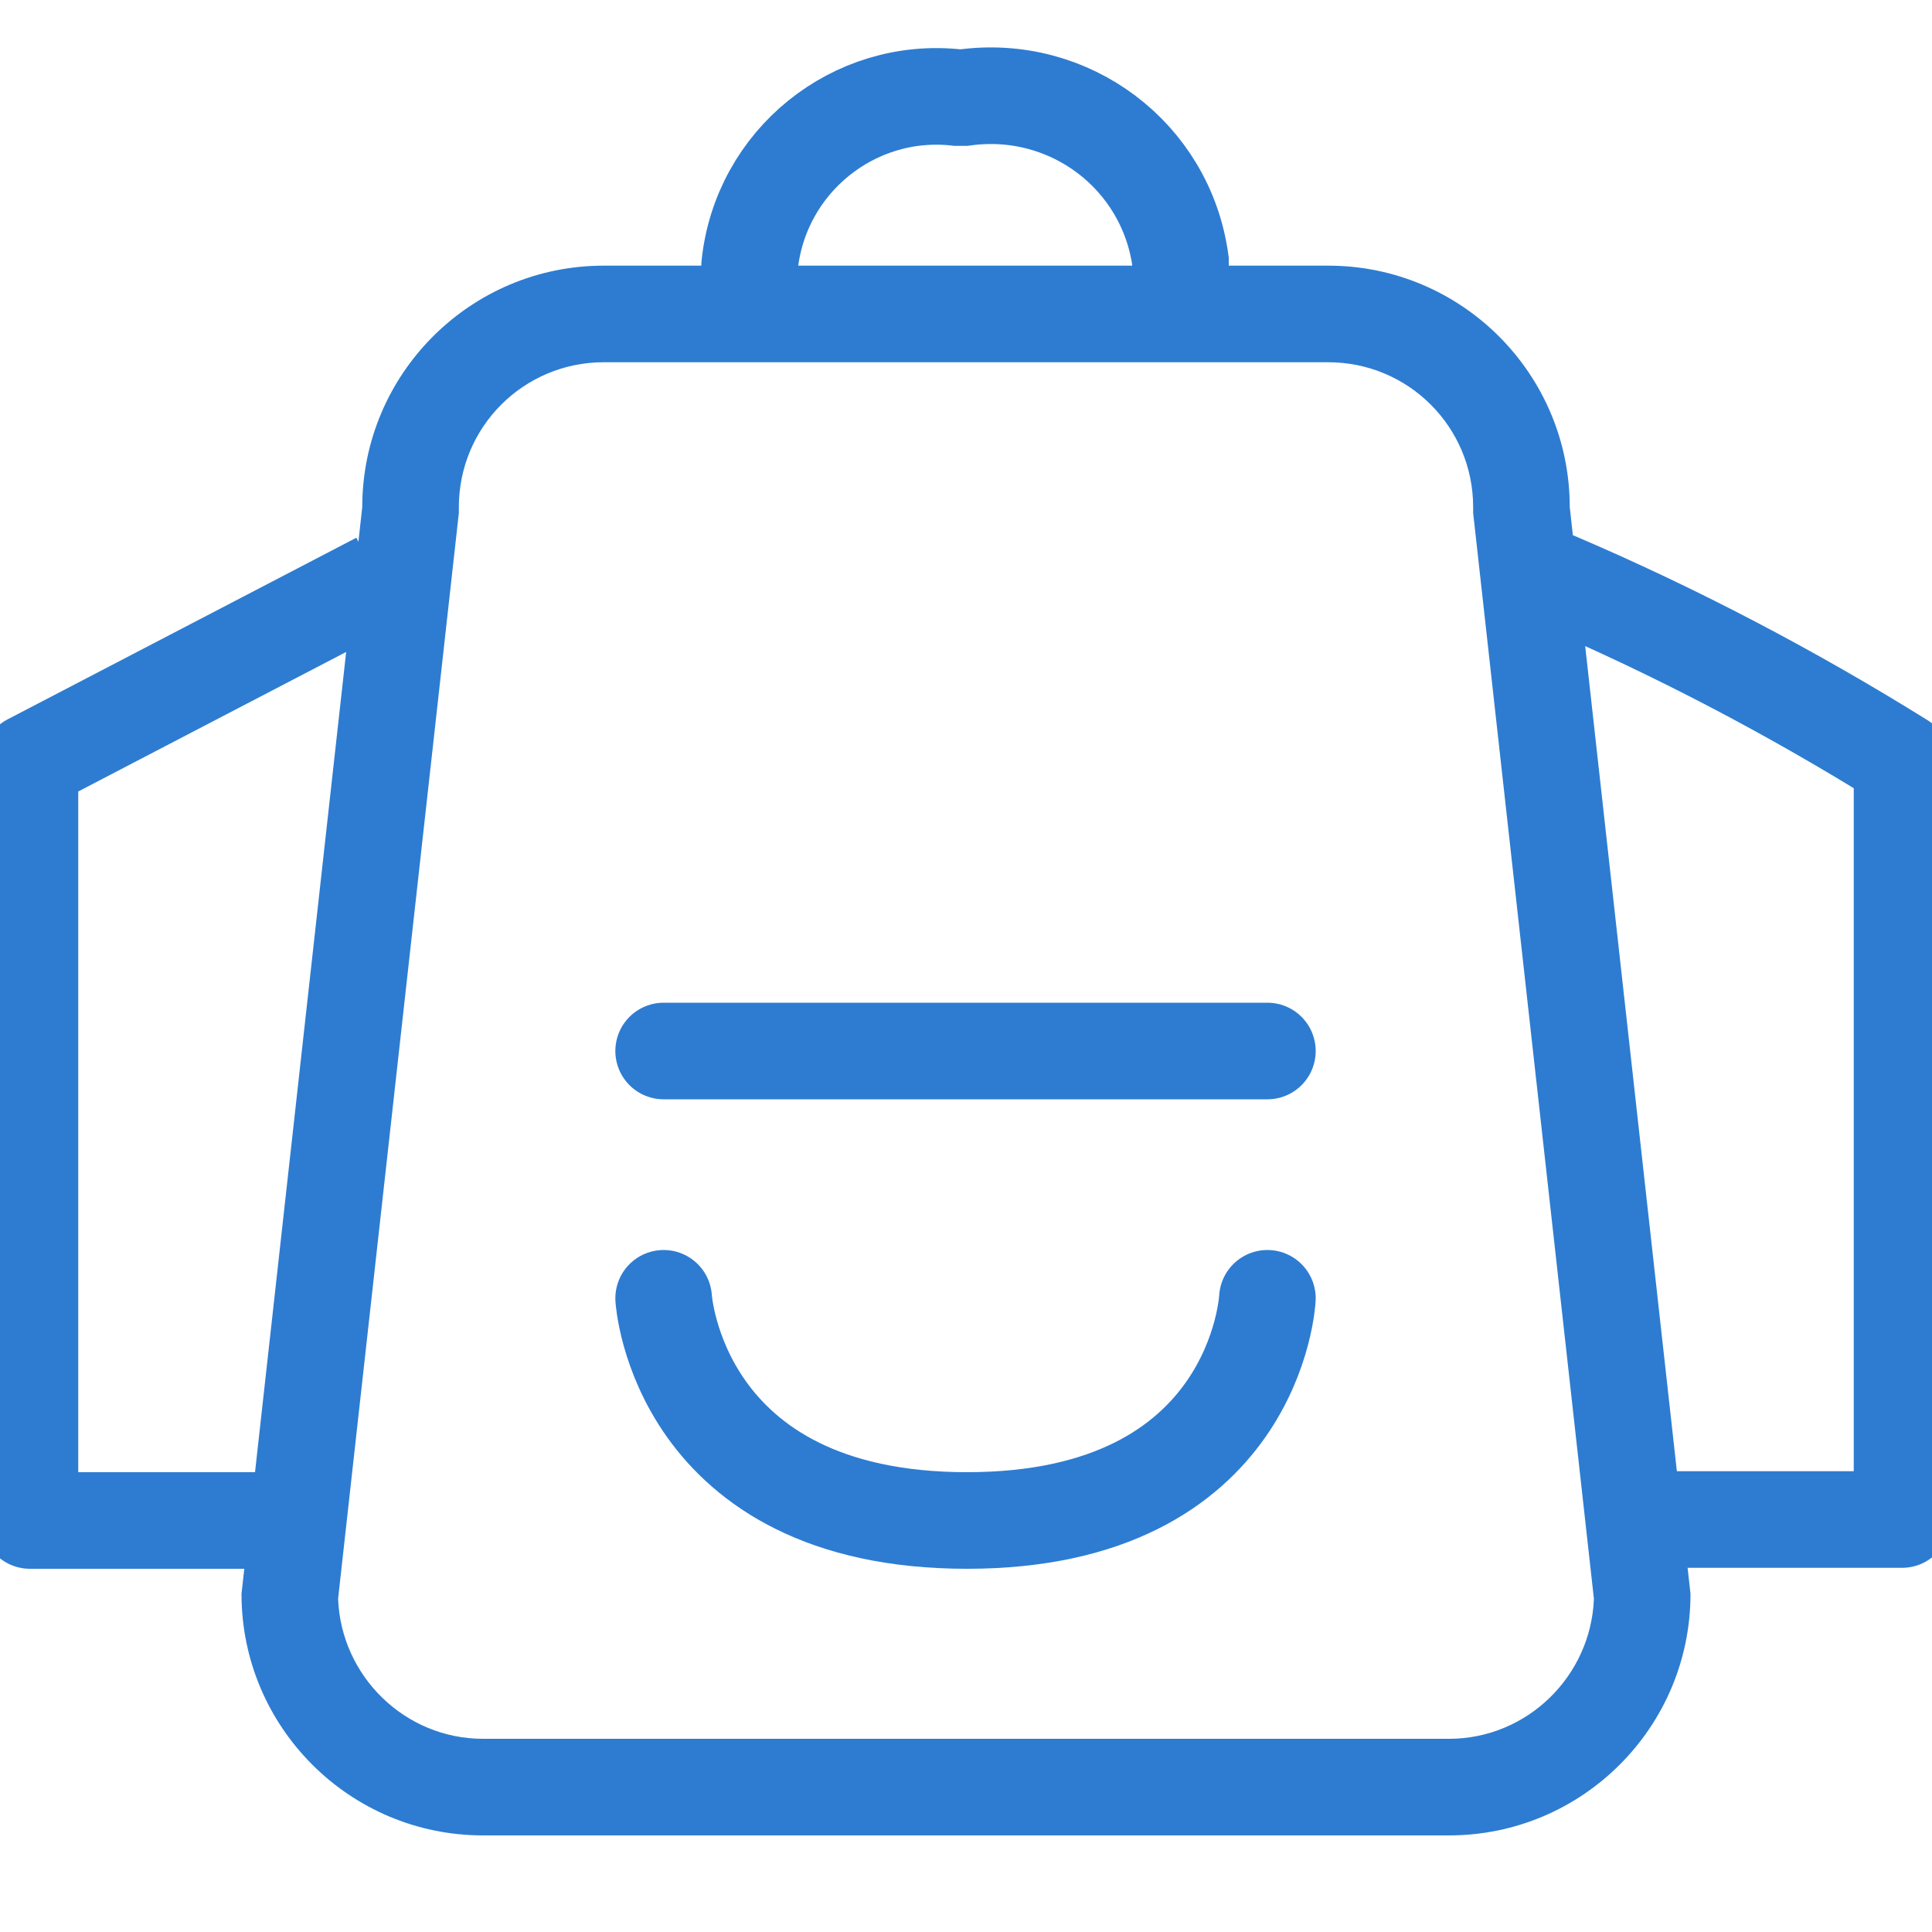 <?xml version="1.0" encoding="UTF-8"?><svg id="_圖層_1" xmlns="http://www.w3.org/2000/svg" viewBox="0 0 20 20"><defs><style>.cls-1,.cls-2,.cls-3,.cls-4{fill:none;}.cls-2,.cls-3{stroke-linejoin:round;}.cls-2,.cls-3,.cls-4{stroke:#2d7cd1;}.cls-2,.cls-4{stroke-linecap:round;}.cls-5{fill:#2d7cd1;}</style></defs><g id="Path_450"><path class="cls-1" d="M6.25,2.75h7.5c1.38,0,2.5,1.12,2.5,2.5l1.25,11.25c0,1.38-1.12,2.5-2.5,2.5H5c-1.38,0-2.5-1.12-2.5-2.5L3.75,5.25c0-1.38,1.12-2.5,2.5-2.5Z"/><path class="cls-5" d="M6.25,3.75c-.83,0-1.5,.67-1.5,1.5v.06l-1.25,11.24c.03,.8,.69,1.45,1.5,1.45H15c.81,0,1.47-.65,1.5-1.45l-1.25-11.24v-.06c0-.83-.67-1.5-1.5-1.5H6.25m0-1h7.5c1.38,0,2.5,1.12,2.5,2.5l1.25,11.25c0,1.38-1.12,2.5-2.5,2.5H5c-1.38,0-2.5-1.12-2.5-2.5L3.75,5.25c0-1.38,1.12-2.5,2.5-2.5Z"/></g><path id="Path_451" class="cls-4" d="M6.87,10.88h6.25"/><path id="Path_454" class="cls-3" d="M3.92,6.01L.31,7.89v7.85H2.68"/><path id="Path_452" class="cls-2" d="M16.11,6.01c1.24,.53,2.44,1.16,3.58,1.87v7.85h-2.45"/><path id="Path_455" class="cls-4" d="M7.76,2.75c.11-1.08,1.08-1.86,2.15-1.74,.03,0,.05,0,.07,0,1.09-.15,2.09,.6,2.24,1.69v.04"/><path id="Path_453" class="cls-4" d="M13.12,13.44s-.11,2.3-3.11,2.3-3.14-2.3-3.14-2.3"/></svg>